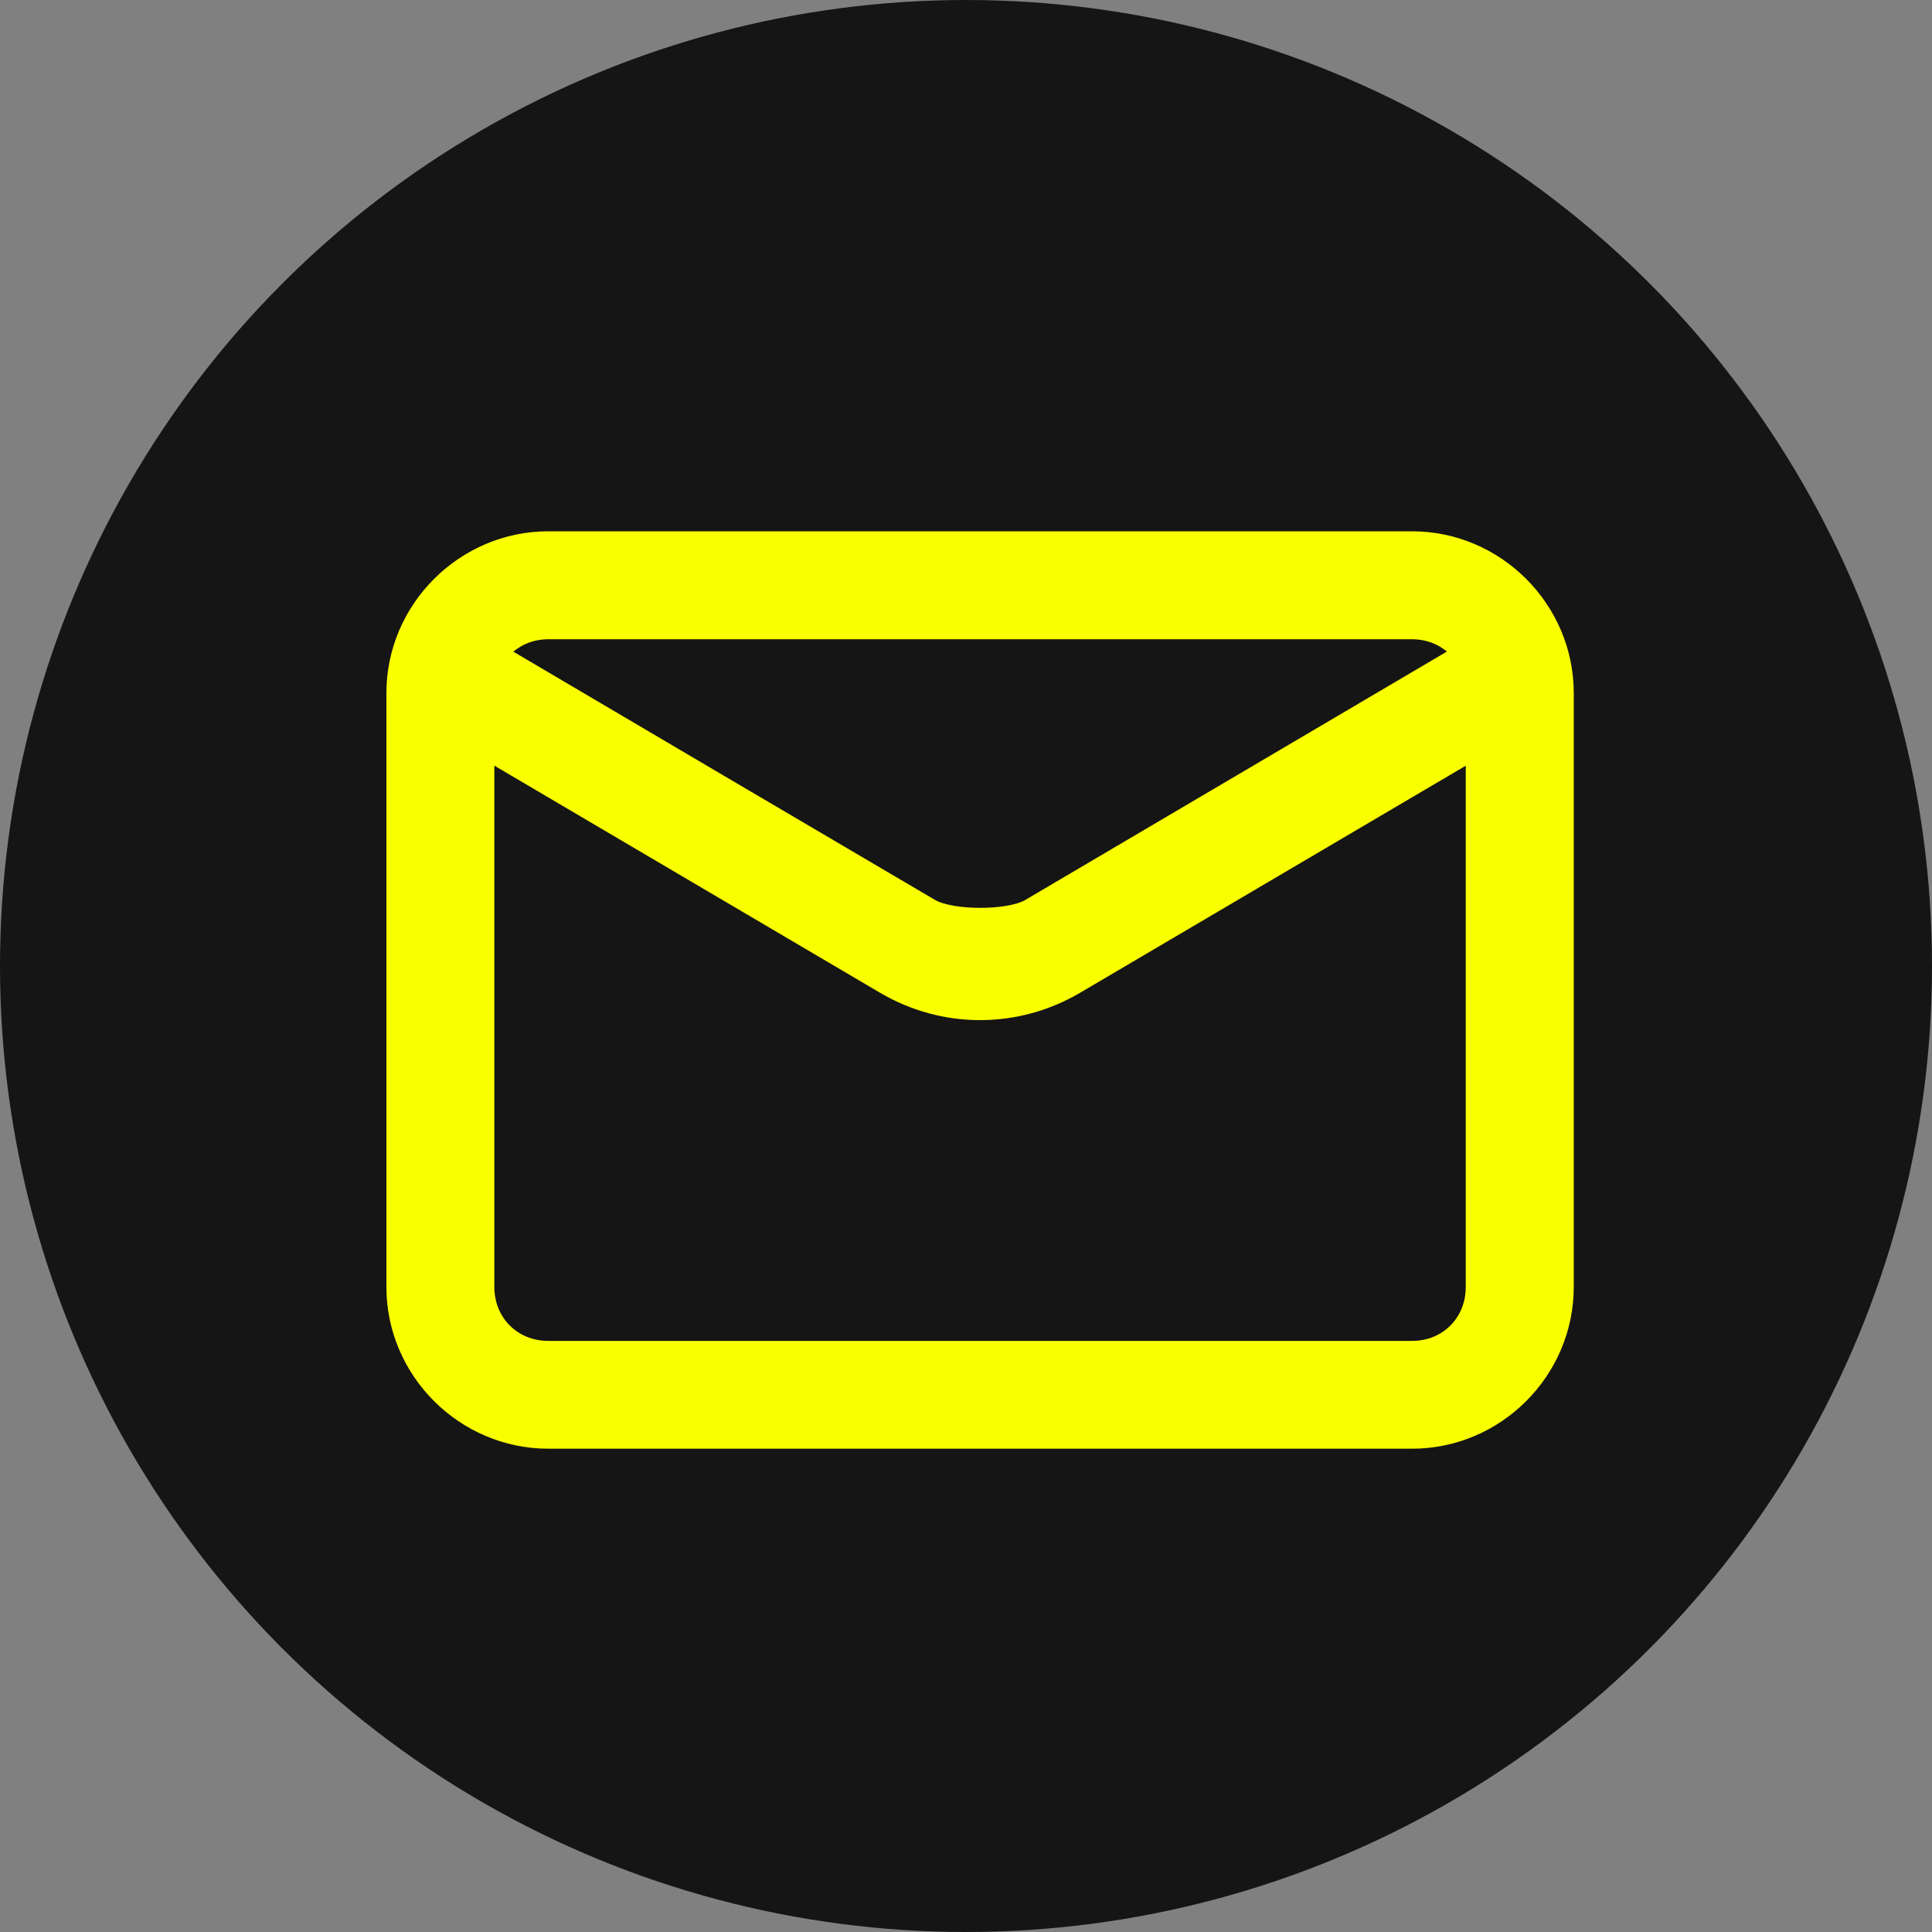 <svg width="40" height="40" viewBox="0 0 40 40" fill="none" xmlns="http://www.w3.org/2000/svg">
<rect x="0" y="0" width="40" height="40" fill="#808080" stroke="none"/>
<circle cx="20" cy="20" r="20" fill="#151515"/>
<path d="M11.352 11C9.515 11 8 12.511 8 14.349V26.645C8 28.483 9.515 29.994 11.352 29.994H29.234C31.072 29.994 32.583 28.483 32.583 26.645V14.349C32.583 12.511 31.072 11 29.234 11H11.352ZM11.319 13.235H29.268C29.537 13.243 29.773 13.336 29.956 13.49C27.033 15.213 24.16 16.906 21.232 18.63C20.856 18.852 19.734 18.851 19.355 18.63C16.445 16.921 13.536 15.205 10.628 13.492C10.813 13.337 11.049 13.242 11.319 13.235ZM10.235 15.852L18.217 20.552C19.503 21.31 21.079 21.31 22.366 20.552C25.045 18.975 27.68 17.424 30.347 15.853V26.645C30.347 27.283 29.872 27.762 29.234 27.762H11.352C10.714 27.762 10.235 27.283 10.235 26.645L10.235 15.852Z" fill="#FAFF00"/>
</svg>
